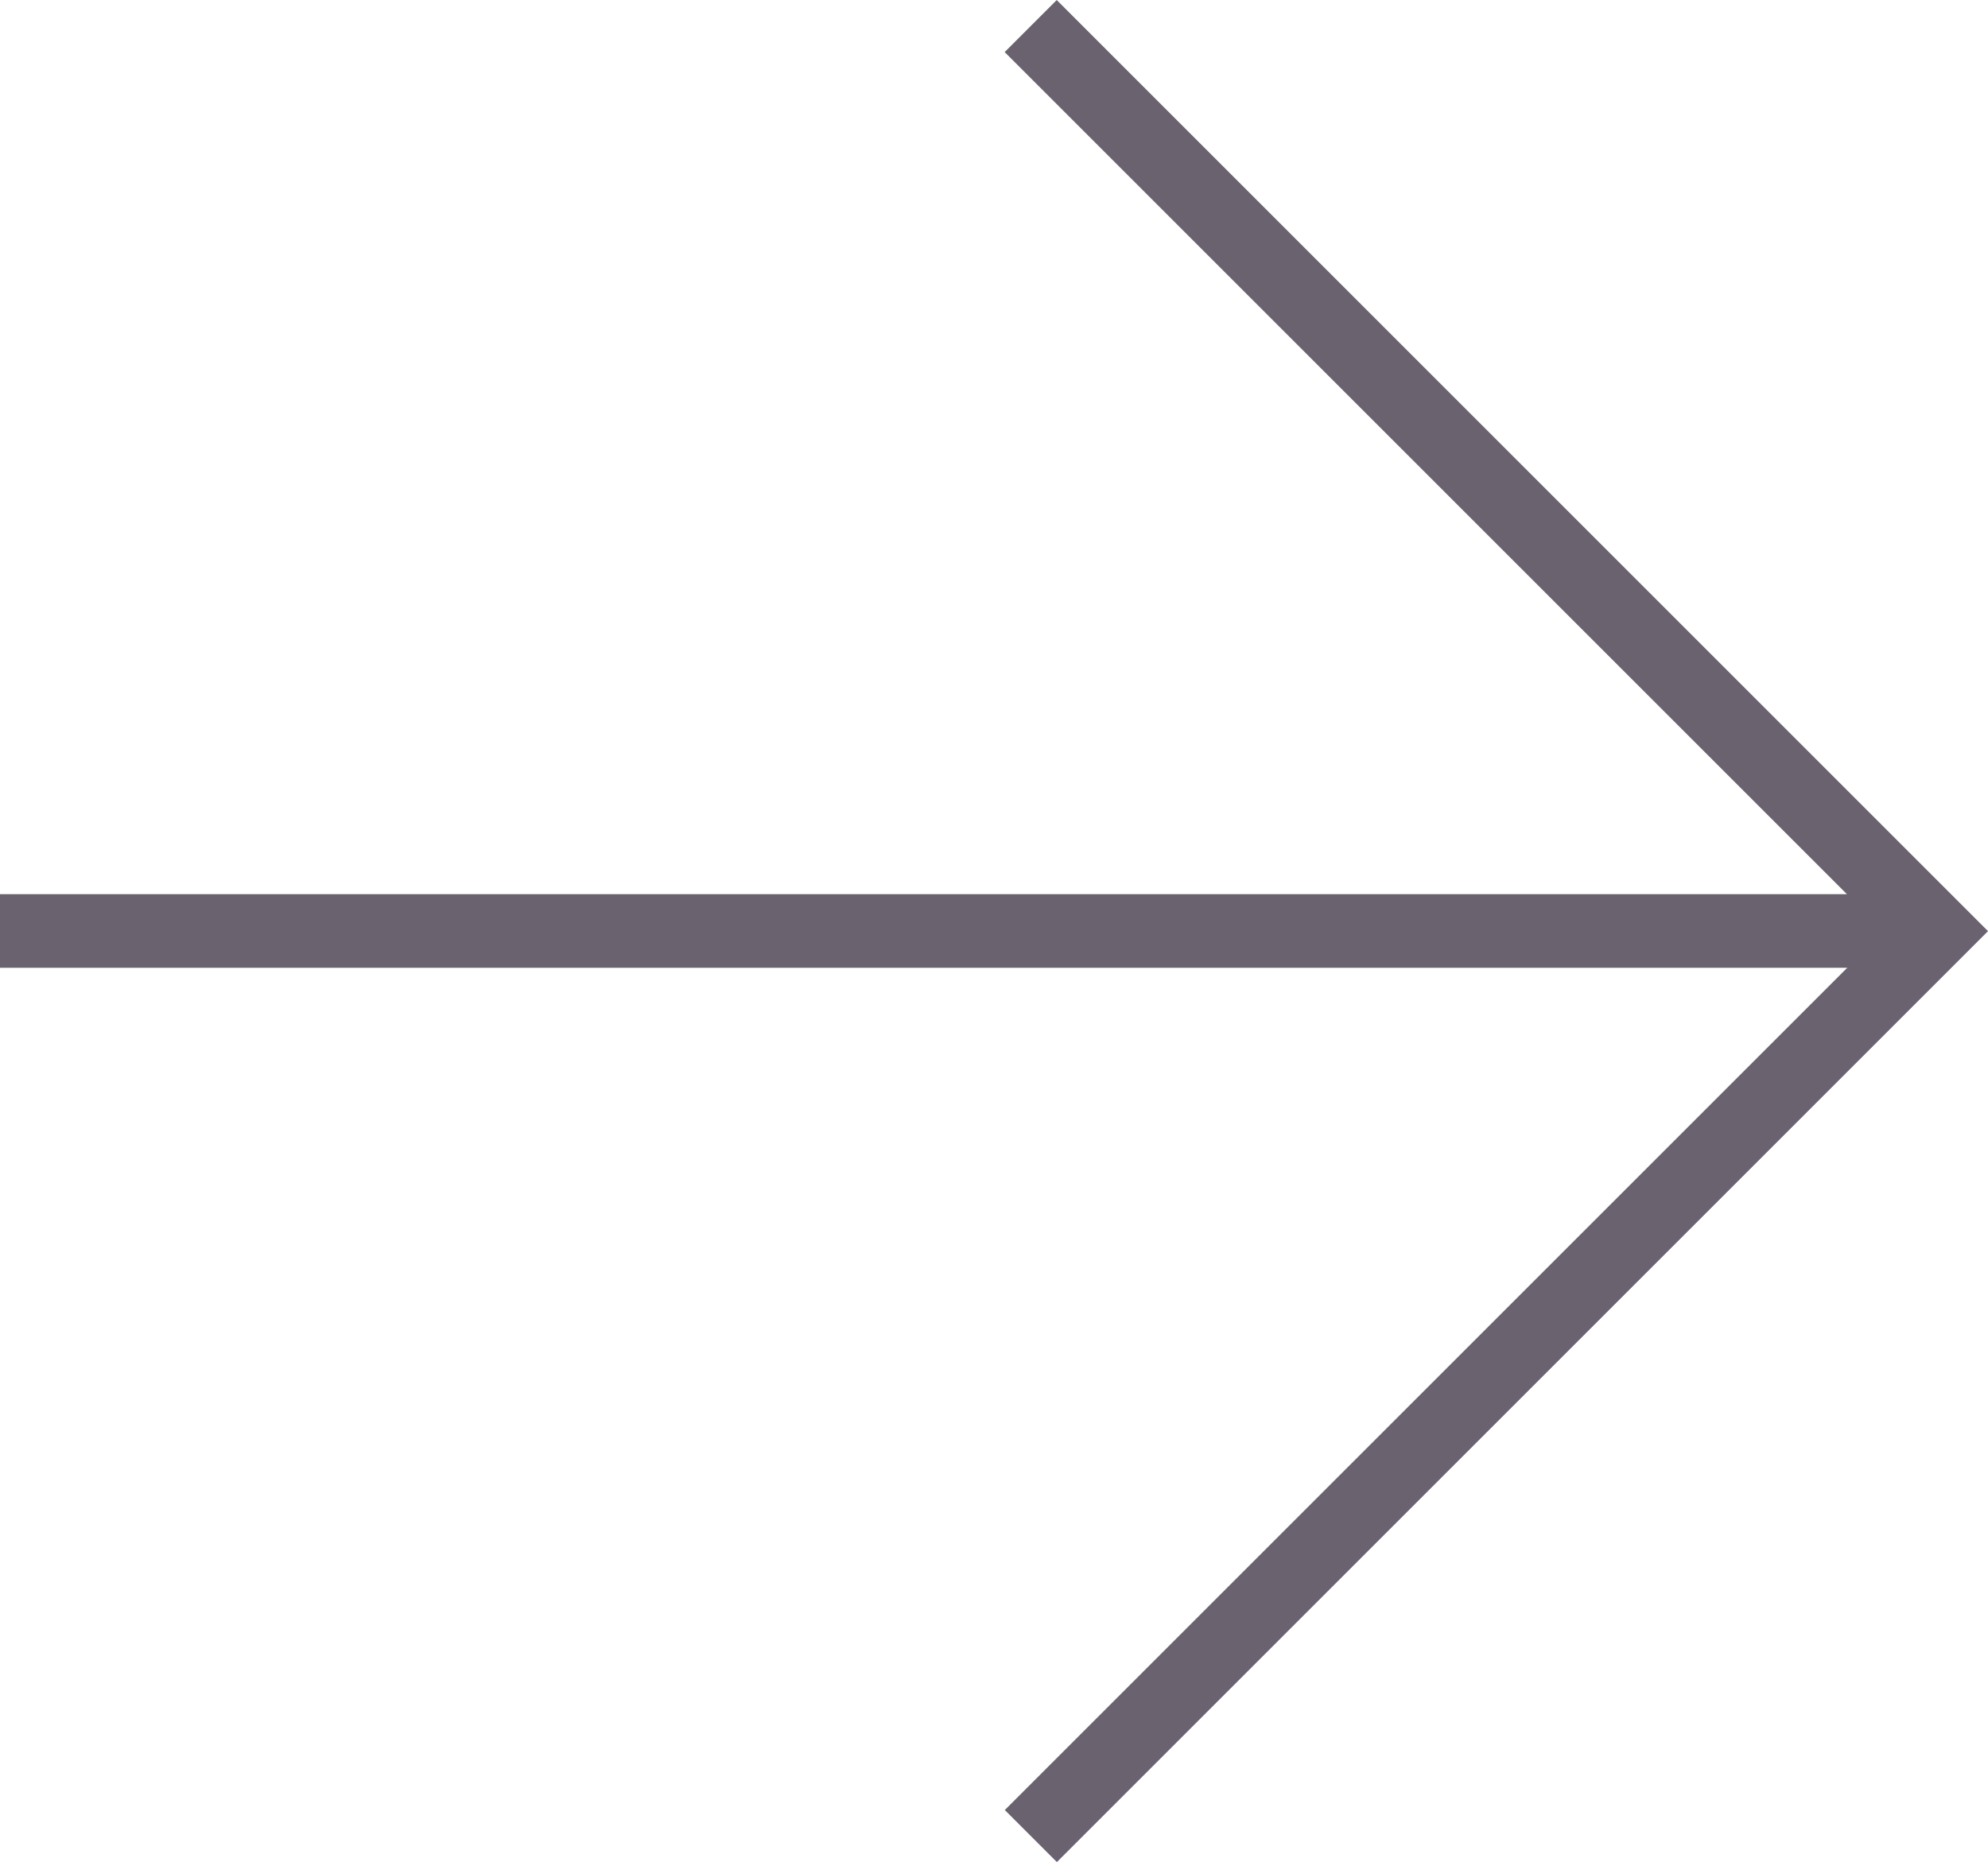 <svg xmlns="http://www.w3.org/2000/svg" xmlns:xlink="http://www.w3.org/1999/xlink" viewBox="0 0 27.001 25.295"><defs><style>.caeaf17f-3f12-4883-b486-97c868fd9fc1,.ee0bd054-2883-48a3-935b-4550db9f6356{fill:none;}.\35 17b61e8-8cdf-4fbf-be4e-22e0a7580abd{clip-path:url(#a9322184-4556-4c17-96ff-c165f528ec01);}.ee0bd054-2883-48a3-935b-4550db9f6356{stroke:#6a626f;}</style><clipPath id="a9322184-4556-4c17-96ff-c165f528ec01"><rect class="caeaf17f-3f12-4883-b486-97c868fd9fc1" y="0" width="27" height="25.293"/></clipPath></defs><title>arrow-right</title><g id="59db0da9-8dce-4bfb-8a69-e697fb124d3c" data-name="Layer 2"><g id="f91abfae-6503-4d30-85c5-b2eeb9a4a2dd" data-name="Layer 1"><g class="517b61e8-8cdf-4fbf-be4e-22e0a7580abd"><polyline class="ee0bd054-2883-48a3-935b-4550db9f6356" points="14.001 24.942 26.294 12.649 13.999 0.354"/><line class="ee0bd054-2883-48a3-935b-4550db9f6356" x1="26" y1="12.647" y2="12.647"/></g></g></g></svg>
